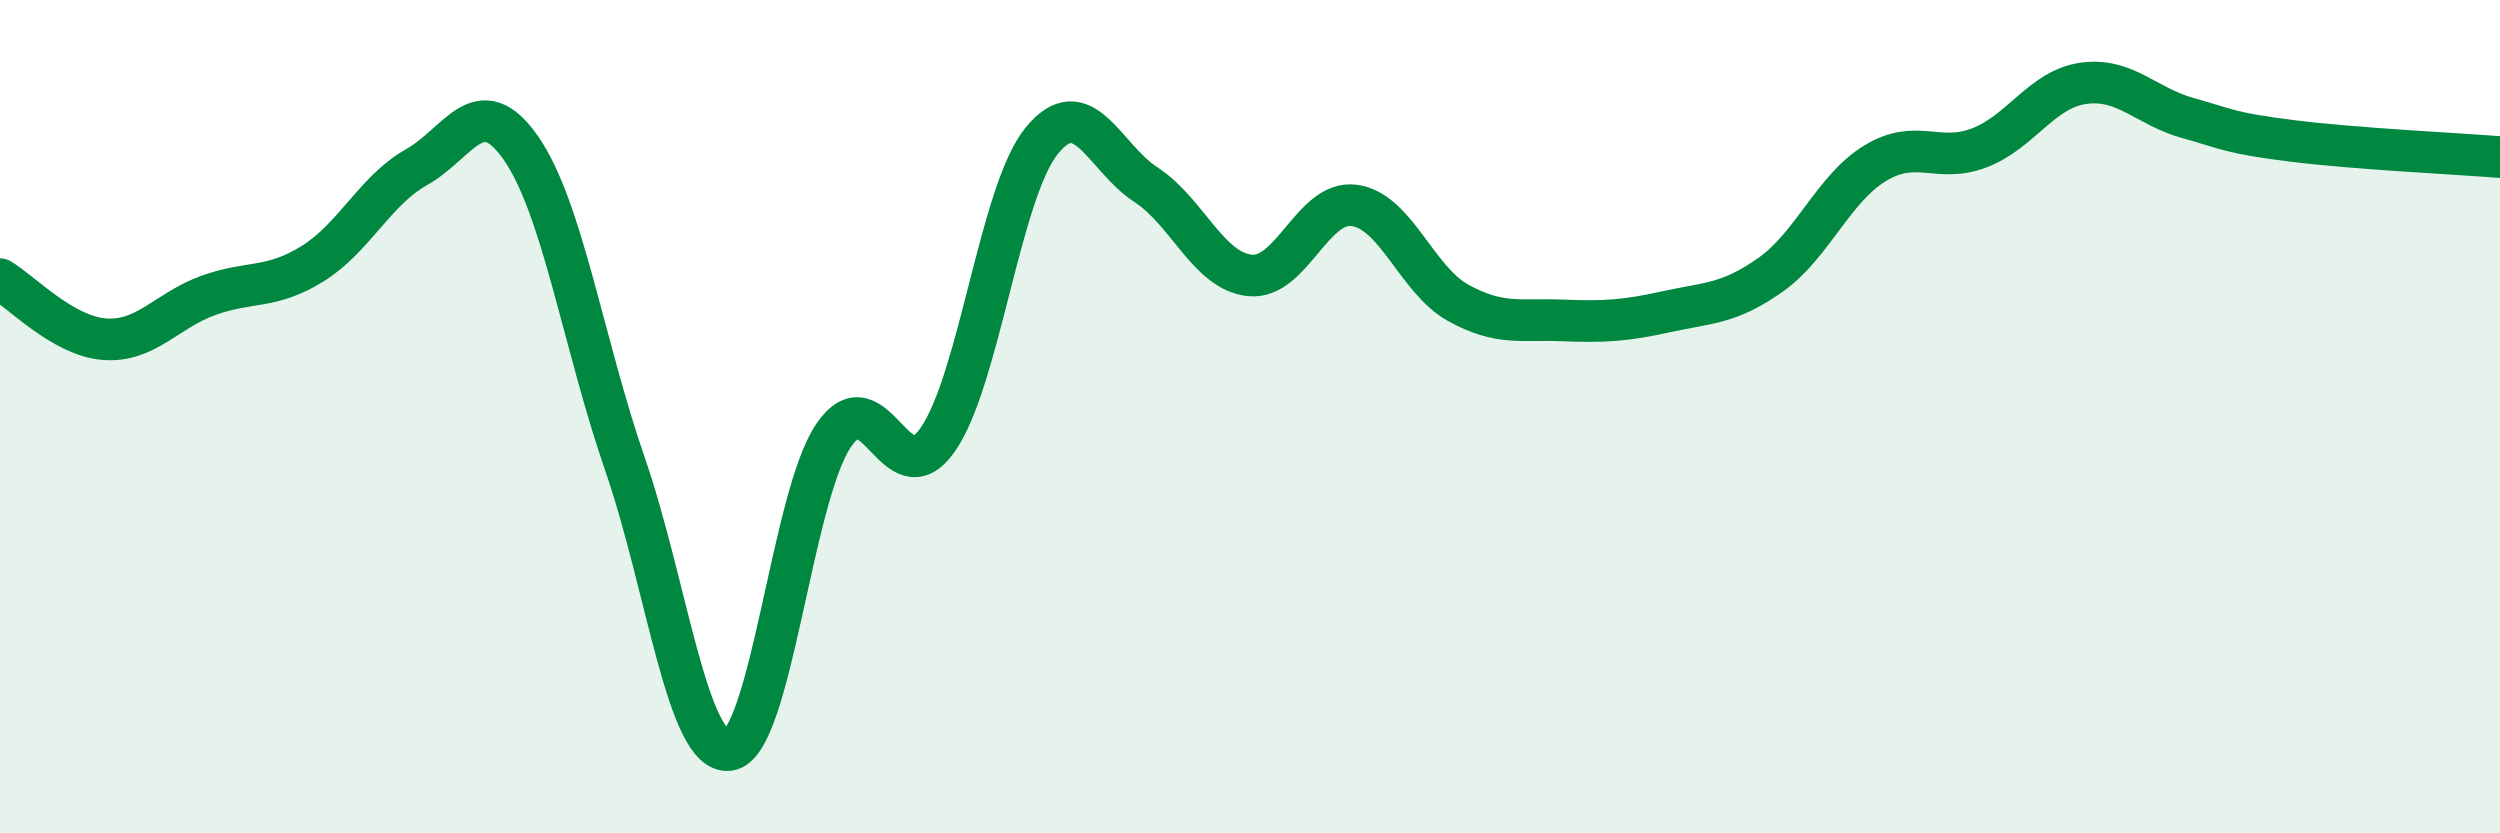 
    <svg width="60" height="20" viewBox="0 0 60 20" xmlns="http://www.w3.org/2000/svg">
      <path
        d="M 0,6.7 C 0.5,6.99 1.5,8.06 2.5,8.14 C 3.5,8.22 4,7.45 5,7.09 C 6,6.73 6.5,6.95 7.5,6.33 C 8.5,5.71 9,4.57 10,4.01 C 11,3.45 11.5,2.12 12.5,3.55 C 13.5,4.98 14,8.25 15,11.14 C 16,14.03 16.5,18.14 17.5,18 C 18.5,17.86 19,11.95 20,10.46 C 21,8.97 21.5,11.98 22.5,10.56 C 23.5,9.14 24,4.61 25,3.38 C 26,2.15 26.5,3.78 27.5,4.43 C 28.5,5.08 29,6.51 30,6.61 C 31,6.71 31.5,4.8 32.5,4.93 C 33.5,5.06 34,6.72 35,7.27 C 36,7.82 36.5,7.65 37.5,7.69 C 38.5,7.73 39,7.7 40,7.48 C 41,7.26 41.5,7.3 42.5,6.59 C 43.5,5.88 44,4.53 45,3.92 C 46,3.31 46.5,3.93 47.5,3.55 C 48.5,3.17 49,2.14 50,2 C 51,1.86 51.5,2.55 52.5,2.83 C 53.5,3.11 53.5,3.19 55,3.38 C 56.5,3.57 59,3.69 60,3.77L60 20L0 20Z"
        fill="#008740"
        opacity="0.1"
        stroke-linecap="round"
        stroke-linejoin="round"
      />
      <path
        d="M 0,6.7 C 0.5,6.99 1.5,8.06 2.5,8.14 C 3.5,8.22 4,7.45 5,7.09 C 6,6.73 6.5,6.95 7.5,6.33 C 8.5,5.71 9,4.57 10,4.01 C 11,3.45 11.5,2.12 12.5,3.55 C 13.5,4.98 14,8.25 15,11.14 C 16,14.03 16.5,18.14 17.5,18 C 18.5,17.86 19,11.95 20,10.46 C 21,8.97 21.5,11.98 22.5,10.56 C 23.5,9.14 24,4.61 25,3.38 C 26,2.15 26.5,3.78 27.5,4.43 C 28.5,5.08 29,6.51 30,6.61 C 31,6.71 31.5,4.8 32.5,4.93 C 33.5,5.06 34,6.72 35,7.27 C 36,7.82 36.5,7.65 37.5,7.69 C 38.5,7.73 39,7.7 40,7.48 C 41,7.26 41.5,7.3 42.5,6.59 C 43.5,5.88 44,4.53 45,3.92 C 46,3.31 46.5,3.93 47.5,3.55 C 48.5,3.17 49,2.14 50,2 C 51,1.86 51.5,2.55 52.5,2.83 C 53.5,3.11 53.5,3.19 55,3.38 C 56.5,3.57 59,3.69 60,3.77"
        stroke="#008740"
        stroke-width="1"
        fill="none"
        stroke-linecap="round"
        stroke-linejoin="round"
      />
    </svg>
  